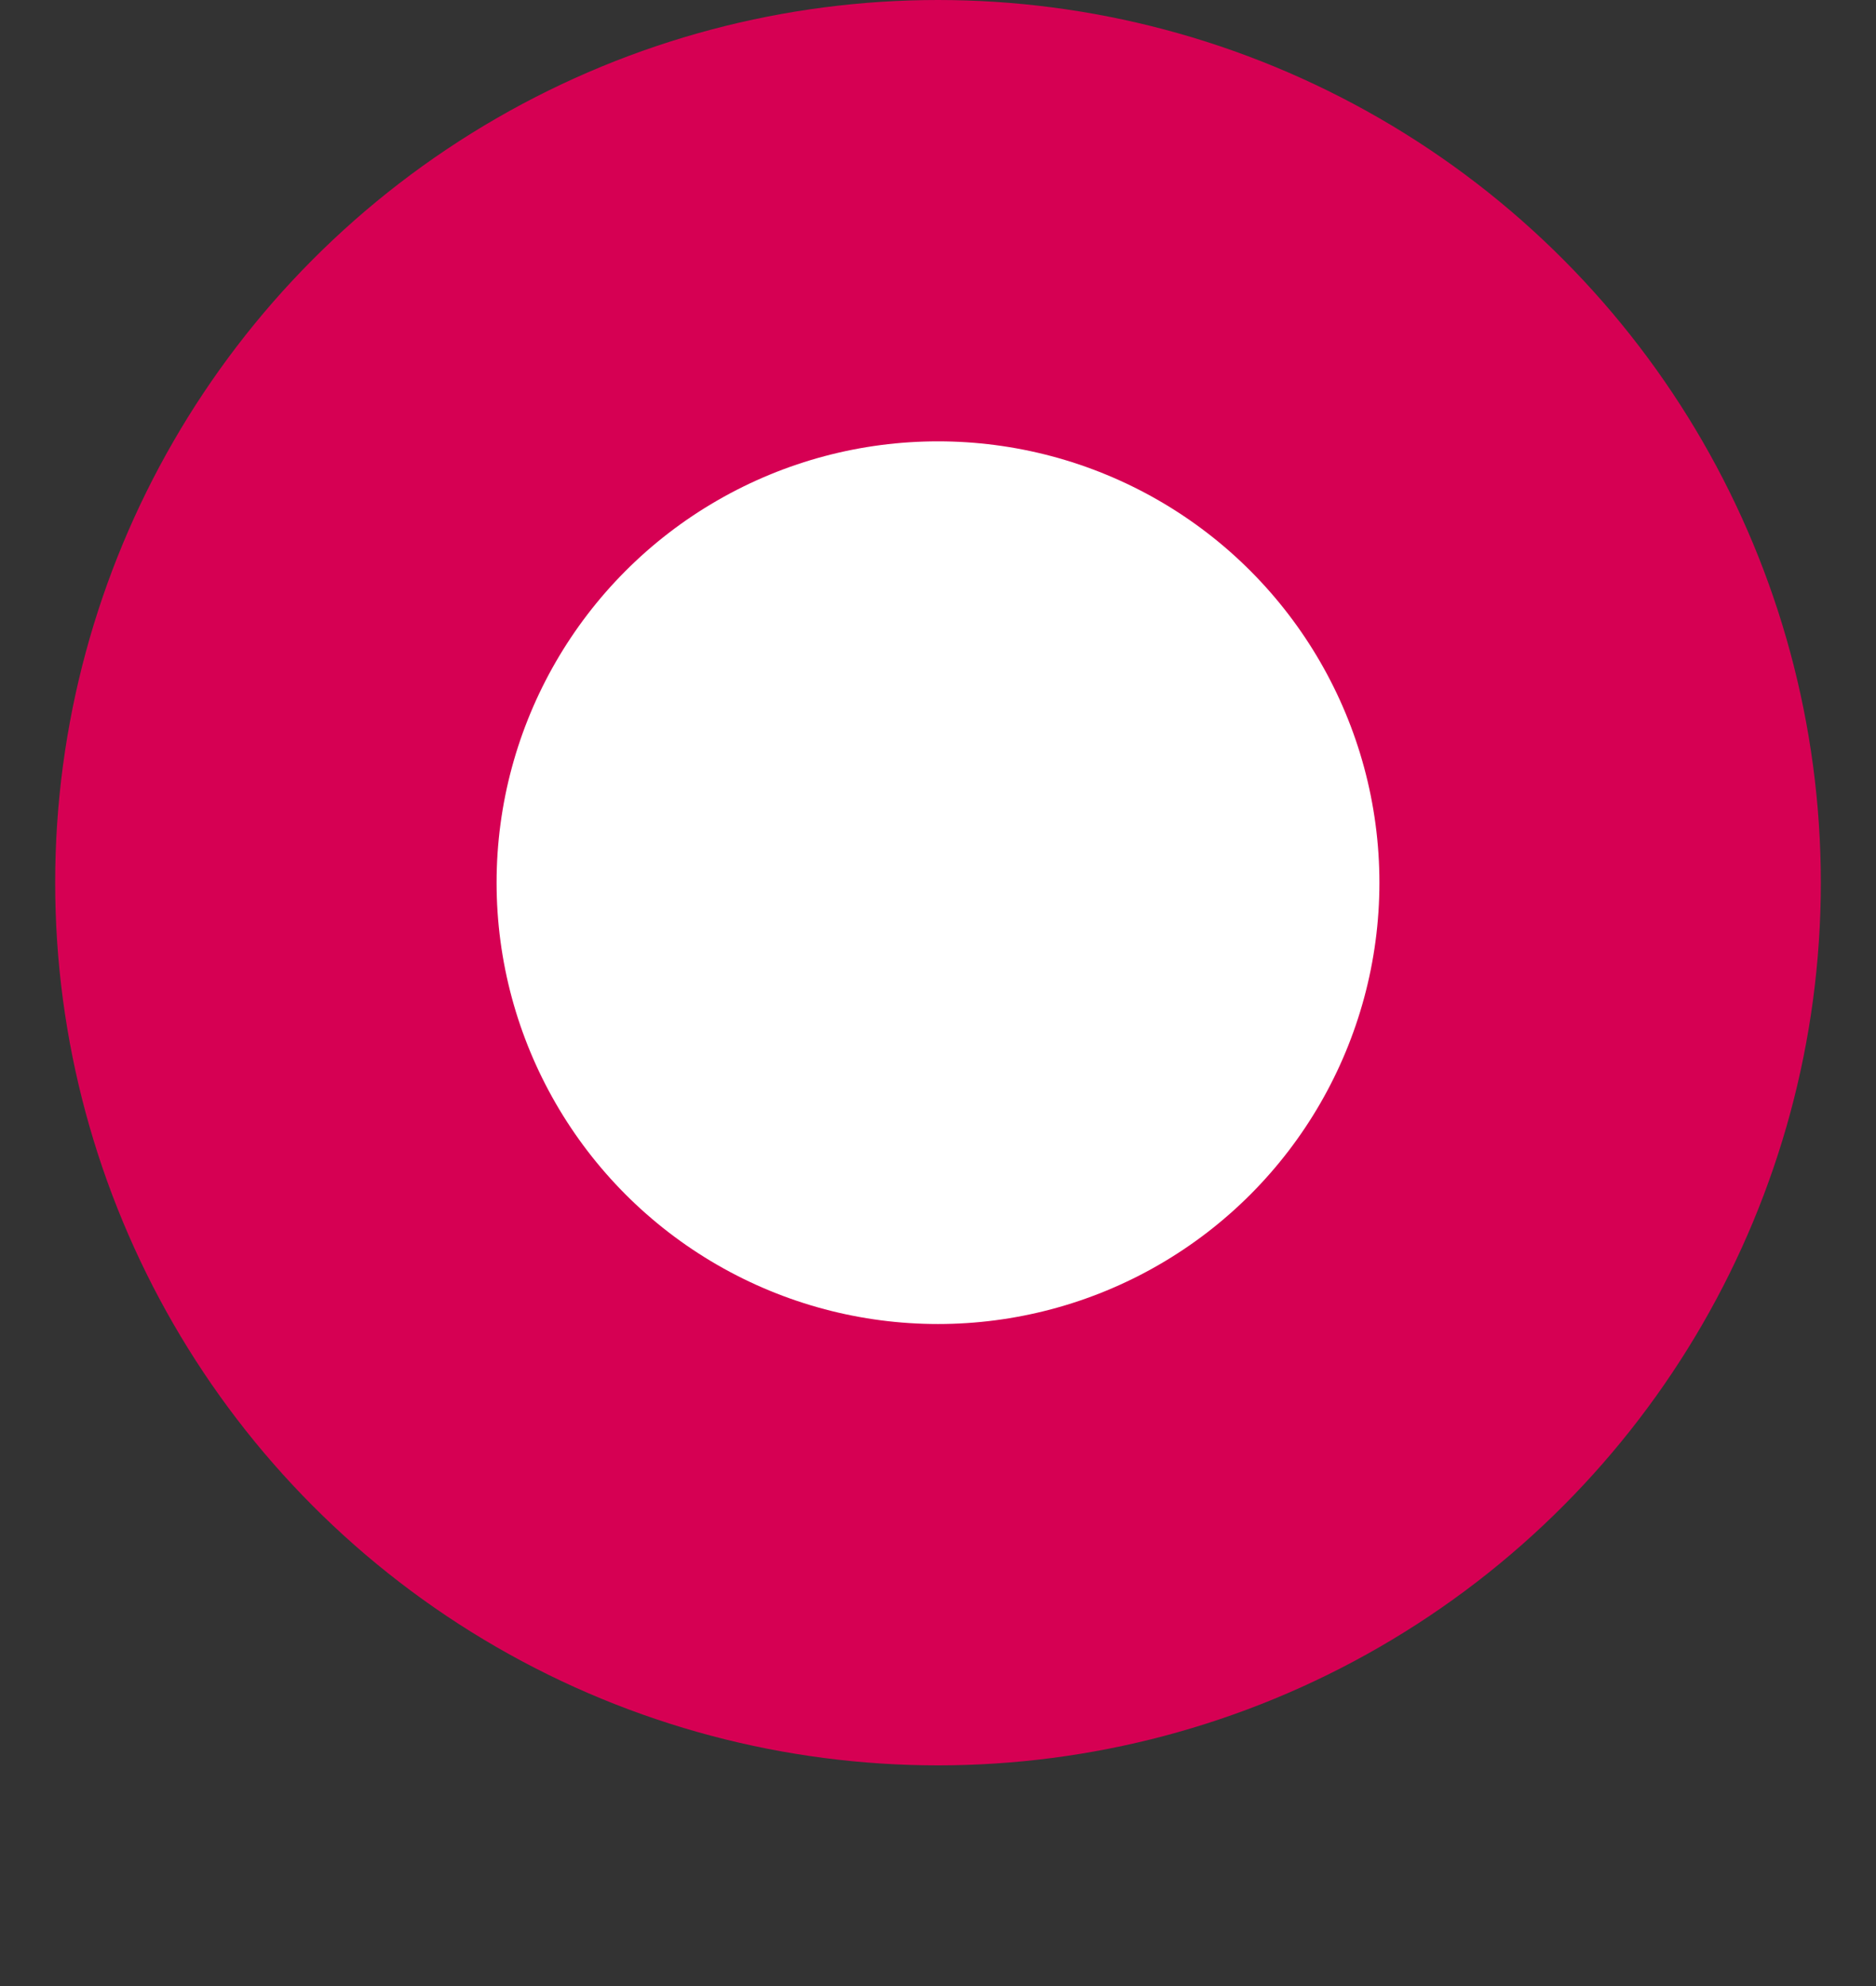 <svg width="34" height="36" viewBox="0 0 34 36" fill="none" xmlns="http://www.w3.org/2000/svg">
<rect x="0" y="0" width="34" height="36" fill="#333333" stroke="none"/>
<circle cx="17" cy="16" r="16" fill="#D60053"/>
<circle cx="17" cy="16" r="8" fill="white"/>
</svg>
